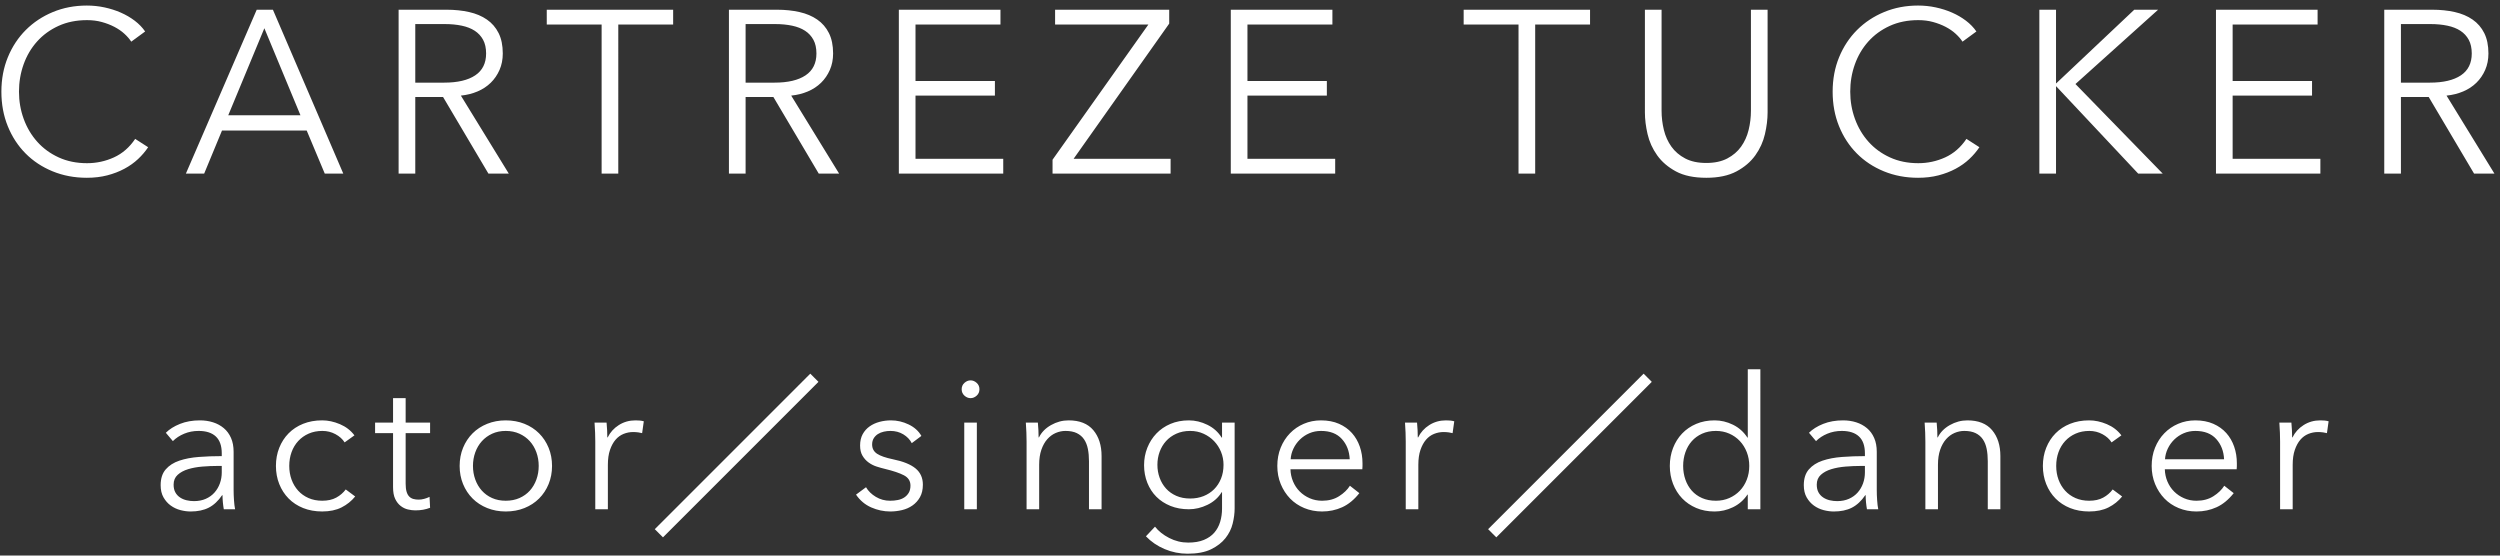 <svg width="216" height="48" viewBox="0 0 216 48" xmlns="http://www.w3.org/2000/svg"><rect x="0" y="0" width="216" height="48" fill="#333333" stroke="none"/><g fill="none" fill-rule="evenodd"><path d="M19.16 39.168c0-.65-.17-1.136-.512-1.456-.34-.32-.837-.48-1.488-.48-.448 0-.864.08-1.248.24-.384.16-.71.373-.976.64l-.608-.72c.31-.31.717-.565 1.224-.768.507-.203 1.08-.304 1.72-.304.405 0 .784.056 1.136.168.352.112.66.28.928.504.267.224.475.507.624.848.15.34.224.74.224 1.2v3.28c0 .288.01.587.032.896.02.31.053.57.096.784h-.976c-.032-.18-.06-.38-.08-.592-.02-.213-.032-.42-.032-.624h-.032c-.34.5-.728.86-1.16 1.08-.432.22-.952.328-1.56.328-.288 0-.584-.04-.888-.12-.304-.08-.58-.21-.832-.392-.25-.18-.46-.416-.624-.704-.165-.288-.248-.64-.248-1.056 0-.576.147-1.032.44-1.368.293-.336.685-.587 1.176-.752.49-.165 1.053-.272 1.688-.32.635-.048 1.293-.072 1.976-.072v-.24zm-.32 1.088c-.448 0-.9.02-1.352.056-.453.037-.864.112-1.232.224s-.67.275-.904.488c-.235.213-.352.496-.352.848 0 .267.05.49.152.672.1.18.237.328.408.44.17.112.36.192.568.24.208.048.42.072.632.072.384 0 .725-.067 1.024-.2.3-.133.55-.315.752-.544.203-.23.357-.493.464-.792.107-.3.16-.613.16-.944v-.56h-.32zm10.936-2.032c-.18-.288-.445-.525-.792-.712-.347-.187-.723-.28-1.128-.28-.437 0-.832.077-1.184.232-.352.155-.653.368-.904.64-.25.272-.443.592-.576.96-.133.368-.2.765-.2 1.192 0 .427.067.82.2 1.184.133.363.323.68.568.952.245.272.544.485.896.64.352.155.747.232 1.184.232.48 0 .885-.09 1.216-.272.33-.18.603-.416.816-.704l.816.608c-.32.395-.712.71-1.176.944-.464.235-1.02.352-1.672.352-.608 0-1.157-.1-1.648-.296-.49-.197-.91-.472-1.256-.824-.347-.352-.616-.768-.808-1.248-.192-.48-.288-1.003-.288-1.568 0-.565.096-1.088.288-1.568.192-.48.46-.896.808-1.248.347-.352.765-.627 1.256-.824.49-.197 1.04-.296 1.648-.296.5 0 1.01.11 1.528.328.517.22.936.54 1.256.968l-.848.608zm7.384-.8h-2.112v4.368c0 .277.027.507.08.688.053.18.13.323.232.424.1.1.22.17.36.208.14.037.288.056.448.056.15 0 .307-.02.472-.064.165-.043.323-.1.472-.176l.048.944c-.192.075-.392.13-.6.168-.208.037-.435.056-.68.056-.203 0-.416-.027-.64-.08-.224-.053-.432-.155-.624-.304-.192-.15-.35-.352-.472-.608-.123-.256-.184-.592-.184-1.008v-4.672h-1.552v-.912h1.552V34.4h1.088v2.112h2.112v.912zm10.536 2.832c0 .565-.1 1.088-.296 1.568-.197.48-.472.896-.824 1.248s-.773.627-1.264.824c-.49.197-1.03.296-1.616.296-.576 0-1.11-.1-1.6-.296-.49-.197-.912-.472-1.264-.824s-.627-.768-.824-1.248c-.197-.48-.296-1.003-.296-1.568 0-.565.1-1.088.296-1.568.197-.48.472-.896.824-1.248s.773-.627 1.264-.824c.49-.197 1.024-.296 1.6-.296.587 0 1.125.1 1.616.296.49.197.912.472 1.264.824s.627.768.824 1.248c.197.48.296 1.003.296 1.568zm-1.152 0c0-.416-.067-.808-.2-1.176-.133-.368-.323-.688-.568-.96-.245-.272-.544-.488-.896-.648-.352-.16-.747-.24-1.184-.24-.437 0-.83.08-1.176.24-.347.16-.643.376-.888.648s-.435.592-.568.96c-.133.368-.2.76-.2 1.176 0 .416.067.808.2 1.176.133.368.323.688.568.96.245.272.54.485.888.64.347.155.74.232 1.176.232.437 0 .832-.077 1.184-.232.352-.155.65-.368.896-.64.245-.272.435-.592.568-.96.133-.368.2-.76.2-1.176zm4.888-2.096c0-.203-.005-.464-.016-.784-.01-.32-.027-.608-.048-.864h1.04c.02.203.037.427.048.672.01.245.016.448.016.608h.032c.213-.437.533-.792.96-1.064.427-.272.907-.408 1.44-.408.14 0 .264.005.376.016.112.01.227.032.344.064l-.144 1.024c-.064-.02-.17-.043-.32-.064-.15-.02-.3-.032-.448-.032-.288 0-.565.053-.832.16-.267.107-.5.275-.696.504-.197.23-.357.523-.48.88s-.184.787-.184 1.288V44h-1.088v-5.84zm27.344.128c-.16-.31-.403-.563-.728-.76-.325-.197-.696-.296-1.112-.296-.192 0-.384.02-.576.064-.192.043-.363.112-.512.208-.15.096-.27.22-.36.368-.09.15-.136.325-.136.528 0 .352.144.62.432.808.288.187.74.344 1.36.472.885.18 1.54.445 1.96.792.42.347.632.813.632 1.4 0 .427-.083.787-.248 1.08-.165.293-.38.533-.648.72-.267.187-.568.32-.904.4-.336.08-.675.12-1.016.12-.565 0-1.115-.117-1.648-.352-.533-.235-.97-.603-1.312-1.104l.864-.64c.192.33.475.608.848.832.373.224.784.336 1.232.336.235 0 .46-.02.672-.064.213-.043.4-.117.56-.224.16-.107.288-.243.384-.408.096-.165.144-.37.144-.616 0-.395-.19-.69-.568-.888-.38-.197-.925-.38-1.64-.552-.224-.053-.46-.12-.712-.2-.25-.08-.483-.197-.696-.352-.213-.155-.39-.35-.528-.584-.14-.235-.208-.528-.208-.88 0-.384.075-.712.224-.984.15-.272.35-.496.6-.672.25-.176.536-.307.856-.392.32-.085.65-.128.992-.128.523 0 1.03.117 1.52.352s.86.565 1.104.992l-.832.624zM84.4 44h-1.088v-7.488H84.4V44zm.224-10.368c0 .224-.08.408-.24.552-.16.144-.336.216-.528.216s-.368-.072-.528-.216c-.16-.144-.24-.328-.24-.552 0-.224.08-.408.24-.552.16-.144.336-.216.528-.216s.368.072.528.216c.16.144.24.328.24.552zm5.048 2.88c.02.203.037.427.048.672.01.245.016.448.016.608h.032c.213-.437.56-.792 1.04-1.064s.987-.408 1.52-.408c.95 0 1.66.283 2.136.848.475.565.712 1.312.712 2.24V44h-1.088v-4.144c0-.395-.032-.752-.096-1.072-.064-.32-.173-.595-.328-.824-.155-.23-.363-.408-.624-.536-.26-.128-.59-.192-.984-.192-.288 0-.568.06-.84.176-.272.117-.515.296-.728.536-.213.24-.384.544-.512.912s-.192.803-.192 1.304V44h-1.088v-5.84c0-.203-.005-.464-.016-.784-.01-.32-.027-.608-.048-.864h1.04zm10.12 8.992c.3.384.707.71 1.224.976.517.267 1.064.4 1.64.4.533 0 .987-.077 1.36-.232.373-.155.675-.365.904-.632.23-.267.397-.58.504-.936.107-.357.16-.74.16-1.144v-1.408h-.032c-.288.47-.696.832-1.224 1.088-.528.256-1.064.384-1.608.384-.587 0-1.117-.096-1.592-.288-.475-.192-.88-.456-1.216-.792-.336-.336-.597-.74-.784-1.208-.187-.47-.28-.976-.28-1.52 0-.533.093-1.035.28-1.504.187-.47.448-.88.784-1.232s.74-.63 1.216-.832c.475-.203 1.005-.304 1.592-.304.544 0 1.077.128 1.6.384.523.256.933.624 1.232 1.104h.032v-1.296h1.088v7.424c0 .405-.056.837-.168 1.296-.112.46-.32.88-.624 1.264s-.717.704-1.24.96-1.2.384-2.032.384c-.693 0-1.355-.133-1.984-.4-.63-.267-1.168-.635-1.616-1.104l.784-.832zM100 40.16c0 .395.064.768.192 1.12.128.352.312.66.552.928.24.267.536.477.888.632.352.155.752.232 1.2.232.416 0 .8-.07 1.152-.208.352-.14.656-.336.912-.592.256-.256.456-.563.6-.92.144-.357.216-.755.216-1.192 0-.395-.072-.768-.216-1.12-.144-.352-.344-.66-.6-.928-.256-.267-.56-.48-.912-.64-.352-.16-.736-.24-1.152-.24-.448 0-.848.08-1.2.24-.352.16-.648.373-.888.64s-.424.576-.552.928c-.128.352-.192.725-.192 1.12zm16.616-.48c-.032-.704-.26-1.288-.68-1.752-.42-.464-1.02-.696-1.8-.696-.363 0-.7.067-1.008.2-.31.133-.58.315-.816.544-.235.23-.42.49-.56.784-.14.293-.22.6-.24.92h5.104zm1.104.352v.24c0 .085-.005.176-.016.272h-6.208c.01.373.085.725.224 1.056.14.33.33.62.576.864.245.245.533.44.864.584.33.144.688.216 1.072.216.565 0 1.053-.13 1.464-.392.41-.26.723-.563.936-.904l.816.64c-.448.565-.94.97-1.48 1.216-.54.245-1.117.368-1.736.368-.555 0-1.07-.1-1.544-.296-.475-.197-.883-.472-1.224-.824-.34-.352-.61-.768-.808-1.248-.197-.48-.296-1.003-.296-1.568 0-.565.096-1.088.288-1.568.192-.48.46-.896.8-1.248s.74-.627 1.2-.824c.46-.197.955-.296 1.488-.296.587 0 1.104.1 1.552.296.448.197.82.464 1.12.8.3.336.525.728.68 1.176.155.448.232.928.232 1.44zm3.736-1.872c0-.203-.005-.464-.016-.784-.01-.32-.027-.608-.048-.864h1.04c.02.203.037.427.048.672.01.245.016.448.016.608h.032c.213-.437.533-.792.96-1.064.427-.272.907-.408 1.44-.408.14 0 .264.005.376.016.112.01.227.032.344.064l-.144 1.024c-.064-.02-.17-.043-.32-.064-.15-.02-.3-.032-.448-.032-.288 0-.565.053-.832.16-.267.107-.5.275-.696.504-.197.23-.357.523-.48.88s-.184.787-.184 1.288V44h-1.088v-5.84zm29.52 4.576c-.32.48-.736.843-1.248 1.088-.512.245-1.04.368-1.584.368-.587 0-1.117-.1-1.592-.304-.475-.203-.88-.48-1.216-.832-.336-.352-.597-.768-.784-1.248-.187-.48-.28-.997-.28-1.552s.093-1.072.28-1.552c.187-.48.448-.896.784-1.248s.74-.63 1.216-.832c.475-.203 1.005-.304 1.592-.304.544 0 1.072.125 1.584.376.512.25.928.62 1.248 1.112h.032v-5.904h1.088V44h-1.088v-1.264h-.032zm-5.552-2.48c0 .416.064.808.192 1.176.128.368.312.688.552.96.24.272.536.485.888.64.352.155.752.232 1.2.232.416 0 .8-.077 1.152-.232.352-.155.656-.365.912-.632s.456-.584.6-.952c.144-.368.216-.765.216-1.192 0-.427-.072-.824-.216-1.192-.144-.368-.344-.688-.6-.96s-.56-.485-.912-.64c-.352-.155-.736-.232-1.152-.232-.448 0-.848.08-1.2.24-.352.16-.648.376-.888.648s-.424.592-.552.96c-.128.368-.192.76-.192 1.176zm15.704-1.088c0-.65-.17-1.136-.512-1.456-.34-.32-.837-.48-1.488-.48-.448 0-.864.08-1.248.24-.384.16-.71.373-.976.64l-.608-.72c.31-.31.717-.565 1.224-.768.507-.203 1.08-.304 1.72-.304.405 0 .784.056 1.136.168.352.112.66.28.928.504.267.224.475.507.624.848.15.34.224.74.224 1.2v3.28c0 .288.01.587.032.896.02.31.053.57.096.784h-.976c-.032-.18-.06-.38-.08-.592-.02-.213-.032-.42-.032-.624h-.032c-.34.5-.728.86-1.16 1.08-.432.22-.952.328-1.56.328-.288 0-.584-.04-.888-.12-.304-.08-.58-.21-.832-.392-.25-.18-.46-.416-.624-.704-.165-.288-.248-.64-.248-1.056 0-.576.147-1.032.44-1.368.293-.336.685-.587 1.176-.752.49-.165 1.053-.272 1.688-.32.635-.048 1.293-.072 1.976-.072v-.24zm-.32 1.088c-.448 0-.9.02-1.352.056-.453.037-.864.112-1.232.224s-.67.275-.904.488c-.235.213-.352.496-.352.848 0 .267.05.49.152.672.1.18.237.328.408.44.17.112.36.192.568.24.208.048.42.072.632.072.384 0 .725-.067 1.024-.2.3-.133.55-.315.752-.544.203-.23.357-.493.464-.792.107-.3.16-.613.16-.944v-.56h-.32zm6.52-3.744c.02.203.037.427.048.672.01.245.016.448.016.608h.032c.213-.437.56-.792 1.04-1.064s.987-.408 1.52-.408c.95 0 1.66.283 2.136.848.475.565.712 1.312.712 2.24V44h-1.088v-4.144c0-.395-.032-.752-.096-1.072-.064-.32-.173-.595-.328-.824-.155-.23-.363-.408-.624-.536-.26-.128-.59-.192-.984-.192-.288 0-.568.06-.84.176-.272.117-.515.296-.728.536-.213.24-.384.544-.512.912s-.192.803-.192 1.304V44h-1.088v-5.84c0-.203-.005-.464-.016-.784-.01-.32-.027-.608-.048-.864h1.04zm15.112 1.712c-.18-.288-.445-.525-.792-.712-.347-.187-.723-.28-1.128-.28-.437 0-.832.077-1.184.232-.352.155-.653.368-.904.64-.25.272-.443.592-.576.96-.133.368-.2.765-.2 1.192 0 .427.067.82.2 1.184.133.363.323.68.568.952.245.272.544.485.896.64.352.155.747.232 1.184.232.48 0 .885-.09 1.216-.272.33-.18.603-.416.816-.704l.816.608c-.32.395-.712.71-1.176.944-.464.235-1.02.352-1.672.352-.608 0-1.157-.1-1.648-.296-.49-.197-.91-.472-1.256-.824-.347-.352-.616-.768-.808-1.248-.192-.48-.288-1.003-.288-1.568 0-.565.096-1.088.288-1.568.192-.48.46-.896.808-1.248.347-.352.765-.627 1.256-.824.49-.197 1.04-.296 1.648-.296.5 0 1.01.11 1.528.328.517.22.936.54 1.256.968l-.848.608zm9.72 1.456c-.032-.704-.26-1.288-.68-1.752-.42-.464-1.02-.696-1.8-.696-.363 0-.7.067-1.008.2-.31.133-.58.315-.816.544-.235.23-.42.49-.56.784-.14.293-.22.6-.24.92h5.104zm1.104.352v.24c0 .085-.005.176-.016.272h-6.208c.01.373.085.725.224 1.056.14.33.33.62.576.864.245.245.533.44.864.584.33.144.688.216 1.072.216.565 0 1.053-.13 1.464-.392.41-.26.723-.563.936-.904l.816.64c-.448.565-.94.97-1.48 1.216-.54.245-1.117.368-1.736.368-.555 0-1.07-.1-1.544-.296-.475-.197-.883-.472-1.224-.824-.34-.352-.61-.768-.808-1.248-.197-.48-.296-1.003-.296-1.568 0-.565.096-1.088.288-1.568.192-.48.46-.896.8-1.248s.74-.627 1.2-.824c.46-.197.955-.296 1.488-.296.587 0 1.104.1 1.552.296.448.197.82.464 1.12.8.3.336.525.728.68 1.176.155.448.232.928.232 1.44zM197 38.16c0-.203-.005-.464-.016-.784-.01-.32-.027-.608-.048-.864h1.04c.02.203.037.427.048.672.01.245.016.448.016.608h.032c.213-.437.533-.792.96-1.064.427-.272.907-.408 1.44-.408.14 0 .264.005.376.016.112.01.227.032.344.064l-.144 1.024c-.064-.02-.17-.043-.32-.064-.15-.02-.3-.032-.448-.032-.288 0-.565.053-.832.16-.267.107-.5.275-.696.504-.197.23-.357.523-.48.88s-.184.787-.184 1.288V44H197v-5.84z" fill="#FFF"/><path d="M70.008 32.992L57.28 45.72M142.008 32.992L129.28 45.72" stroke="#FFF" stroke-linecap="square"/><path d="M12.8 12.72c-.24.36-.53.7-.87 1.02-.34.32-.733.6-1.18.84-.447.24-.94.43-1.48.57-.54.14-1.13.21-1.77.21-1.067 0-2.053-.187-2.96-.56-.907-.373-1.687-.89-2.34-1.55-.653-.66-1.163-1.443-1.53-2.35S.12 9 .12 7.92s.187-2.073.56-2.98c.373-.907.89-1.69 1.55-2.35.66-.66 1.44-1.177 2.34-1.55C5.47.667 6.447.48 7.5.48c.52 0 1.03.053 1.53.16.5.107.97.257 1.41.45.44.193.84.427 1.2.7.36.273.66.583.9.93l-1.2.88c-.147-.227-.343-.453-.59-.68-.247-.227-.537-.427-.87-.6-.333-.173-.697-.313-1.09-.42-.393-.107-.817-.16-1.27-.16-.92 0-1.743.167-2.47.5-.727.333-1.343.783-1.85 1.35-.507.567-.893 1.223-1.16 1.97-.267.747-.4 1.533-.4 2.36s.137 1.613.41 2.36c.273.747.663 1.403 1.17 1.97.507.567 1.123 1.017 1.85 1.35.727.333 1.543.5 2.45.5.813 0 1.587-.167 2.32-.5.733-.333 1.347-.867 1.84-1.6l1.12.72zM17.64 15h-1.58L22.18.84h1.4L29.66 15h-1.6l-1.56-3.72h-7.32L17.64 15zm2.08-5.04h6.24l-3.12-7.52-3.12 7.52zM35.88 15h-1.44V.84h4.16c.693 0 1.337.067 1.93.2s1.107.35 1.54.65c.433.3.77.69 1.01 1.17s.36 1.067.36 1.76c0 .52-.093.993-.28 1.42-.187.427-.44.797-.76 1.11-.32.313-.7.563-1.14.75-.44.187-.92.307-1.44.36L43.96 15H42.2l-3.92-6.62h-2.4V15zm0-7.86h2.5c1.16 0 2.053-.21 2.68-.63.627-.42.94-1.05.94-1.89 0-.467-.087-.86-.26-1.18-.173-.32-.413-.58-.72-.78-.307-.2-.68-.347-1.12-.44-.44-.093-.927-.14-1.46-.14h-2.56v5.06zM53.42 15h-1.44V2.12h-4.74V.84h10.92v1.28h-4.74V15zm11 0h-1.44V.84h4.16c.693 0 1.337.067 1.93.2s1.107.35 1.54.65c.433.3.77.69 1.01 1.17s.36 1.067.36 1.76c0 .52-.093.993-.28 1.42-.187.427-.44.797-.76 1.11-.32.313-.7.563-1.14.75-.44.187-.92.307-1.44.36L72.5 15h-1.76l-3.92-6.62h-2.4V15zm0-7.86h2.5c1.16 0 2.053-.21 2.68-.63.627-.42.94-1.05.94-1.89 0-.467-.087-.86-.26-1.18-.173-.32-.413-.58-.72-.78-.307-.2-.68-.347-1.12-.44-.44-.093-.927-.14-1.46-.14h-2.56v5.06zm14.68 6.58h7.58V15h-9.02V.84h8.78v1.28H79.1V7h6.86v1.26H79.1v5.46zm21.92-11.68l-8.26 11.68h8.38V15h-10.2v-1.2l8.28-11.68h-8.06V.84h9.86v1.2zm6.76 11.68h7.58V15h-9.02V.84h8.78v1.28h-7.34V7h6.86v1.26h-6.86v5.46zM132.64 15h-1.44V2.12h-4.74V.84h10.92v1.28h-4.74V15zm14.78.36c-1.067 0-1.94-.183-2.62-.55-.68-.367-1.22-.83-1.62-1.39-.4-.56-.677-1.17-.83-1.83-.153-.66-.23-1.283-.23-1.87V.84h1.44v8.72c0 .573.067 1.13.2 1.67s.35 1.02.65 1.44c.3.42.697.76 1.19 1.02s1.1.39 1.82.39 1.327-.13 1.82-.39c.493-.26.89-.6 1.19-1.02.3-.42.517-.9.65-1.44.133-.54.2-1.097.2-1.67V.84h1.44v8.88c0 .587-.077 1.21-.23 1.87-.153.66-.43 1.27-.83 1.83-.4.56-.943 1.023-1.63 1.39-.687.367-1.557.55-2.61.55zm23.6-2.64c-.24.36-.53.7-.87 1.02-.34.32-.733.6-1.18.84-.447.24-.94.43-1.48.57-.54.14-1.13.21-1.77.21-1.067 0-2.053-.187-2.96-.56-.907-.373-1.687-.89-2.34-1.55-.653-.66-1.163-1.443-1.53-2.35s-.55-1.9-.55-2.98.187-2.073.56-2.98c.373-.907.89-1.69 1.55-2.35.66-.66 1.44-1.177 2.34-1.55.9-.373 1.877-.56 2.93-.56.52 0 1.03.053 1.53.16.5.107.97.257 1.41.45.44.193.84.427 1.2.7.36.273.66.583.9.93l-1.2.88c-.147-.227-.343-.453-.59-.68-.247-.227-.537-.427-.87-.6-.333-.173-.697-.313-1.09-.42-.393-.107-.817-.16-1.27-.16-.92 0-1.743.167-2.47.5-.727.333-1.343.783-1.85 1.35-.507.567-.893 1.223-1.16 1.97-.267.747-.4 1.533-.4 2.36s.137 1.613.41 2.36c.273.747.663 1.403 1.17 1.97.507.567 1.123 1.017 1.85 1.35.727.333 1.543.5 2.45.5.813 0 1.587-.167 2.32-.5.733-.333 1.347-.867 1.84-1.6l1.12.72zm6.62-5.52h.02L184.4.84h2.06l-7.14 6.42 7.54 7.74h-2.12l-7.08-7.54h-.02V15h-1.44V.84h1.44V7.2zm15.26 6.52h7.58V15h-9.02V.84h8.78v1.28h-7.34V7h6.86v1.26h-6.86v5.46zM207.44 15H206V.84h4.16c.693 0 1.337.067 1.93.2s1.107.35 1.54.65c.433.3.77.69 1.01 1.17s.36 1.067.36 1.76c0 .52-.093.993-.28 1.42-.187.427-.44.797-.76 1.11-.32.313-.7.563-1.14.75-.44.187-.92.307-1.44.36l4.14 6.74h-1.76l-3.92-6.62h-2.4V15zm0-7.86h2.5c1.16 0 2.053-.21 2.68-.63.627-.42.94-1.05.94-1.89 0-.467-.087-.86-.26-1.18-.173-.32-.413-.58-.72-.78-.307-.2-.68-.347-1.12-.44-.44-.093-.927-.14-1.46-.14h-2.56v5.06z" fill="#FFF"/></g></svg>
